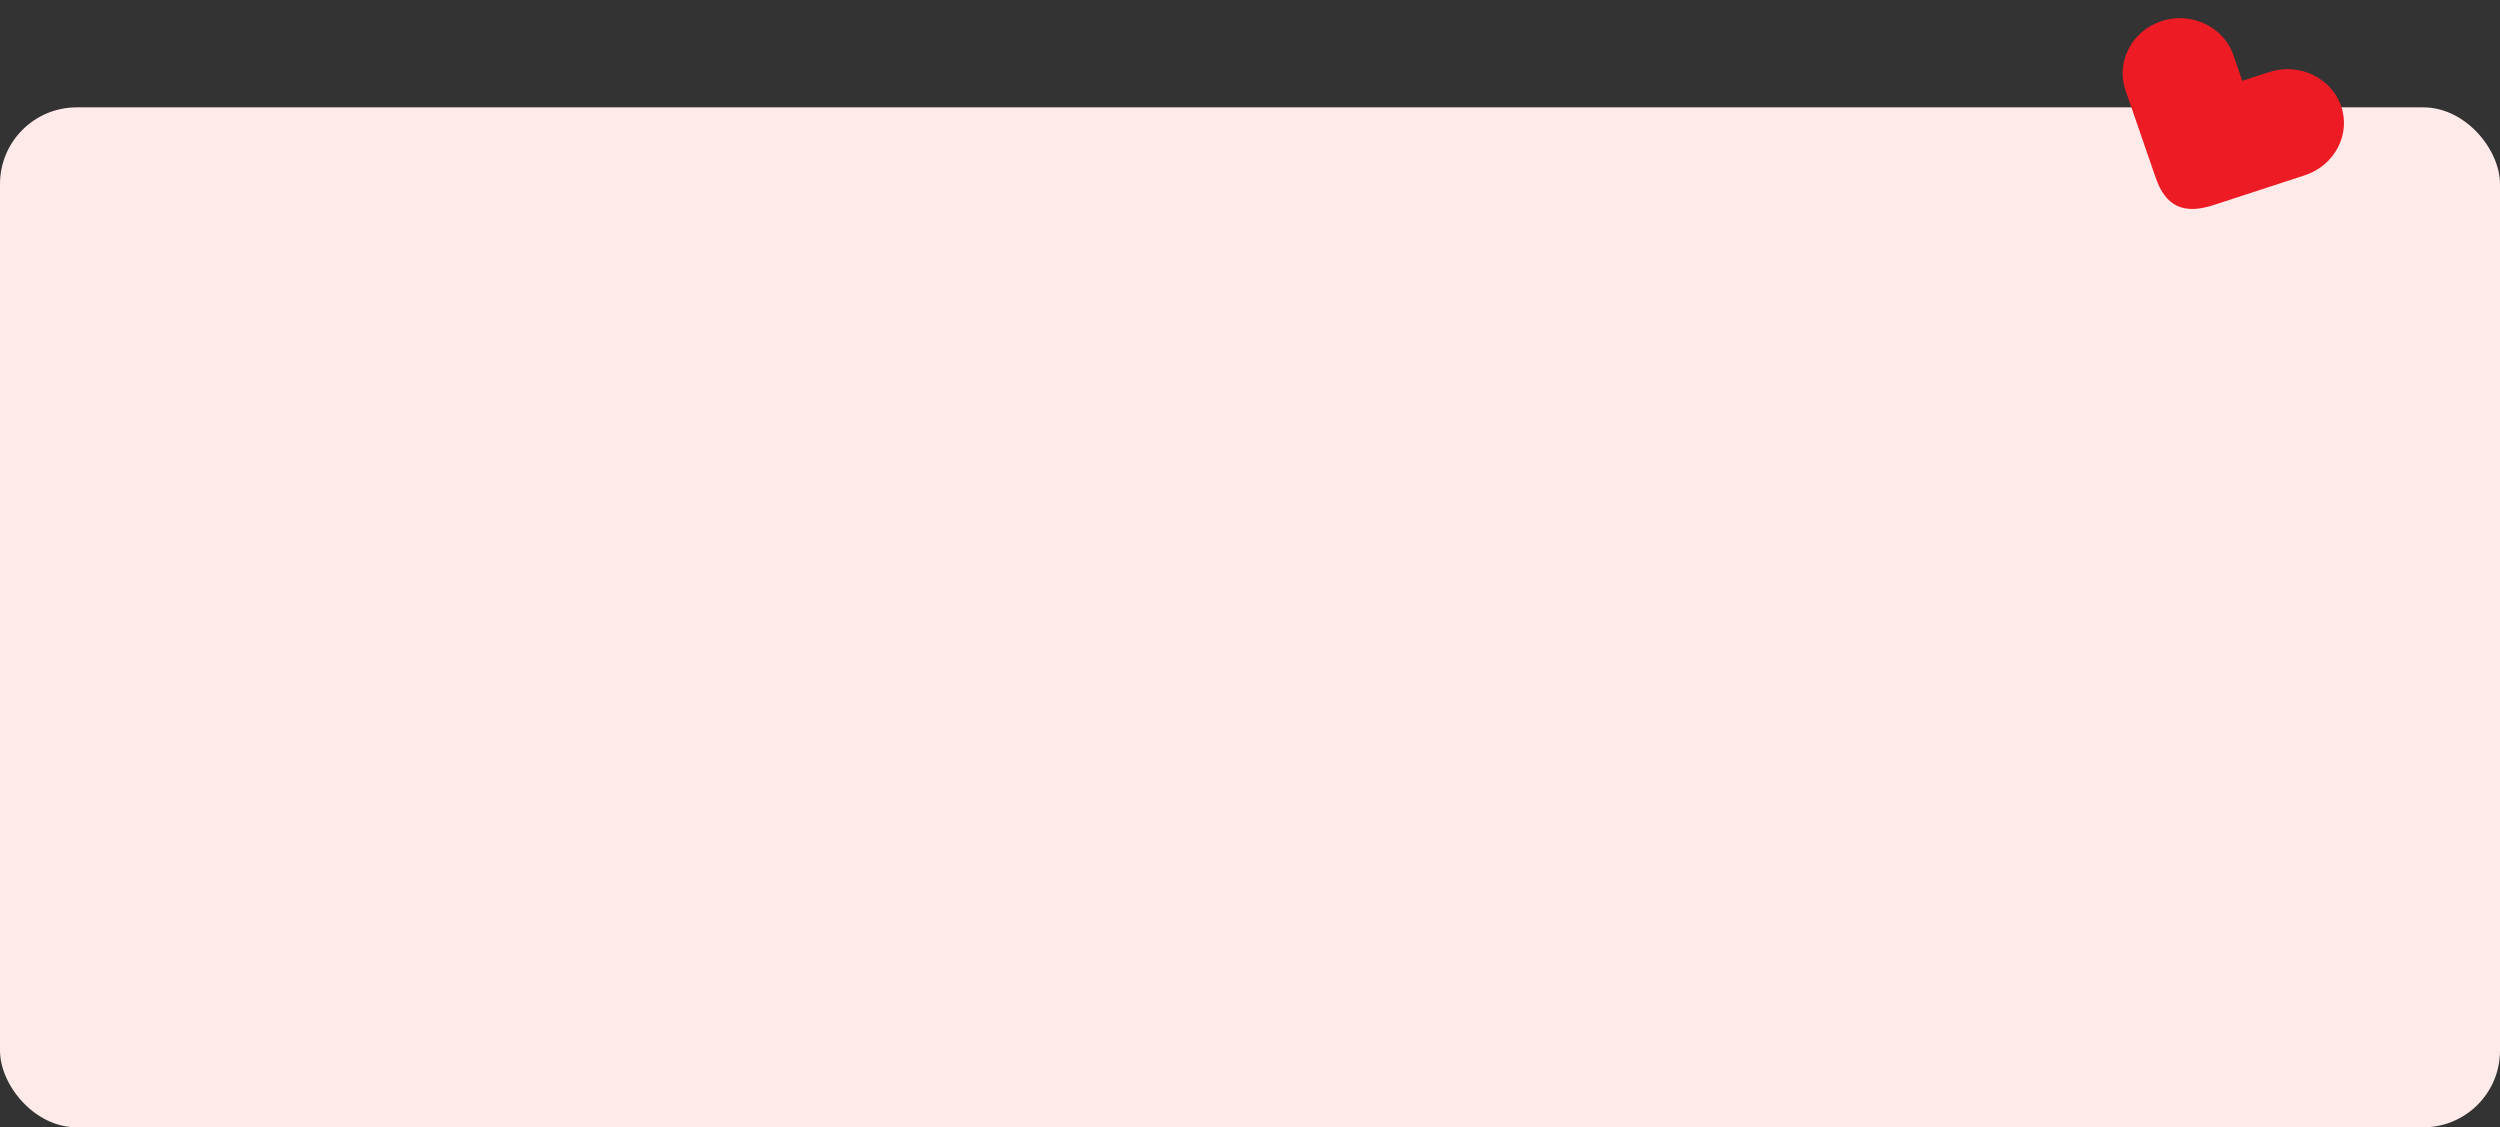 <?xml version="1.0" encoding="UTF-8"?> <svg xmlns="http://www.w3.org/2000/svg" width="326" height="147" viewBox="0 0 326 147" fill="none"><rect x="0" y="0" width="326" height="147" fill="#333333" stroke="none"/> <rect y="14" width="326" height="133" rx="10" fill="#FFEAEA"></rect> <path d="M295.909 9.396L292.393 10.539L291.236 7.178C289.953 3.483 285.744 1.476 281.878 2.745C278.012 4.013 275.878 8.071 277.162 11.766L280.647 21.861L281.113 23.205C282.397 26.9 284.733 28.009 288.6 26.755L300.565 22.85C304.431 21.582 306.565 17.524 305.282 13.829C303.996 10.119 299.774 8.128 295.909 9.396Z" fill="#ED1C24"></path> </svg> 